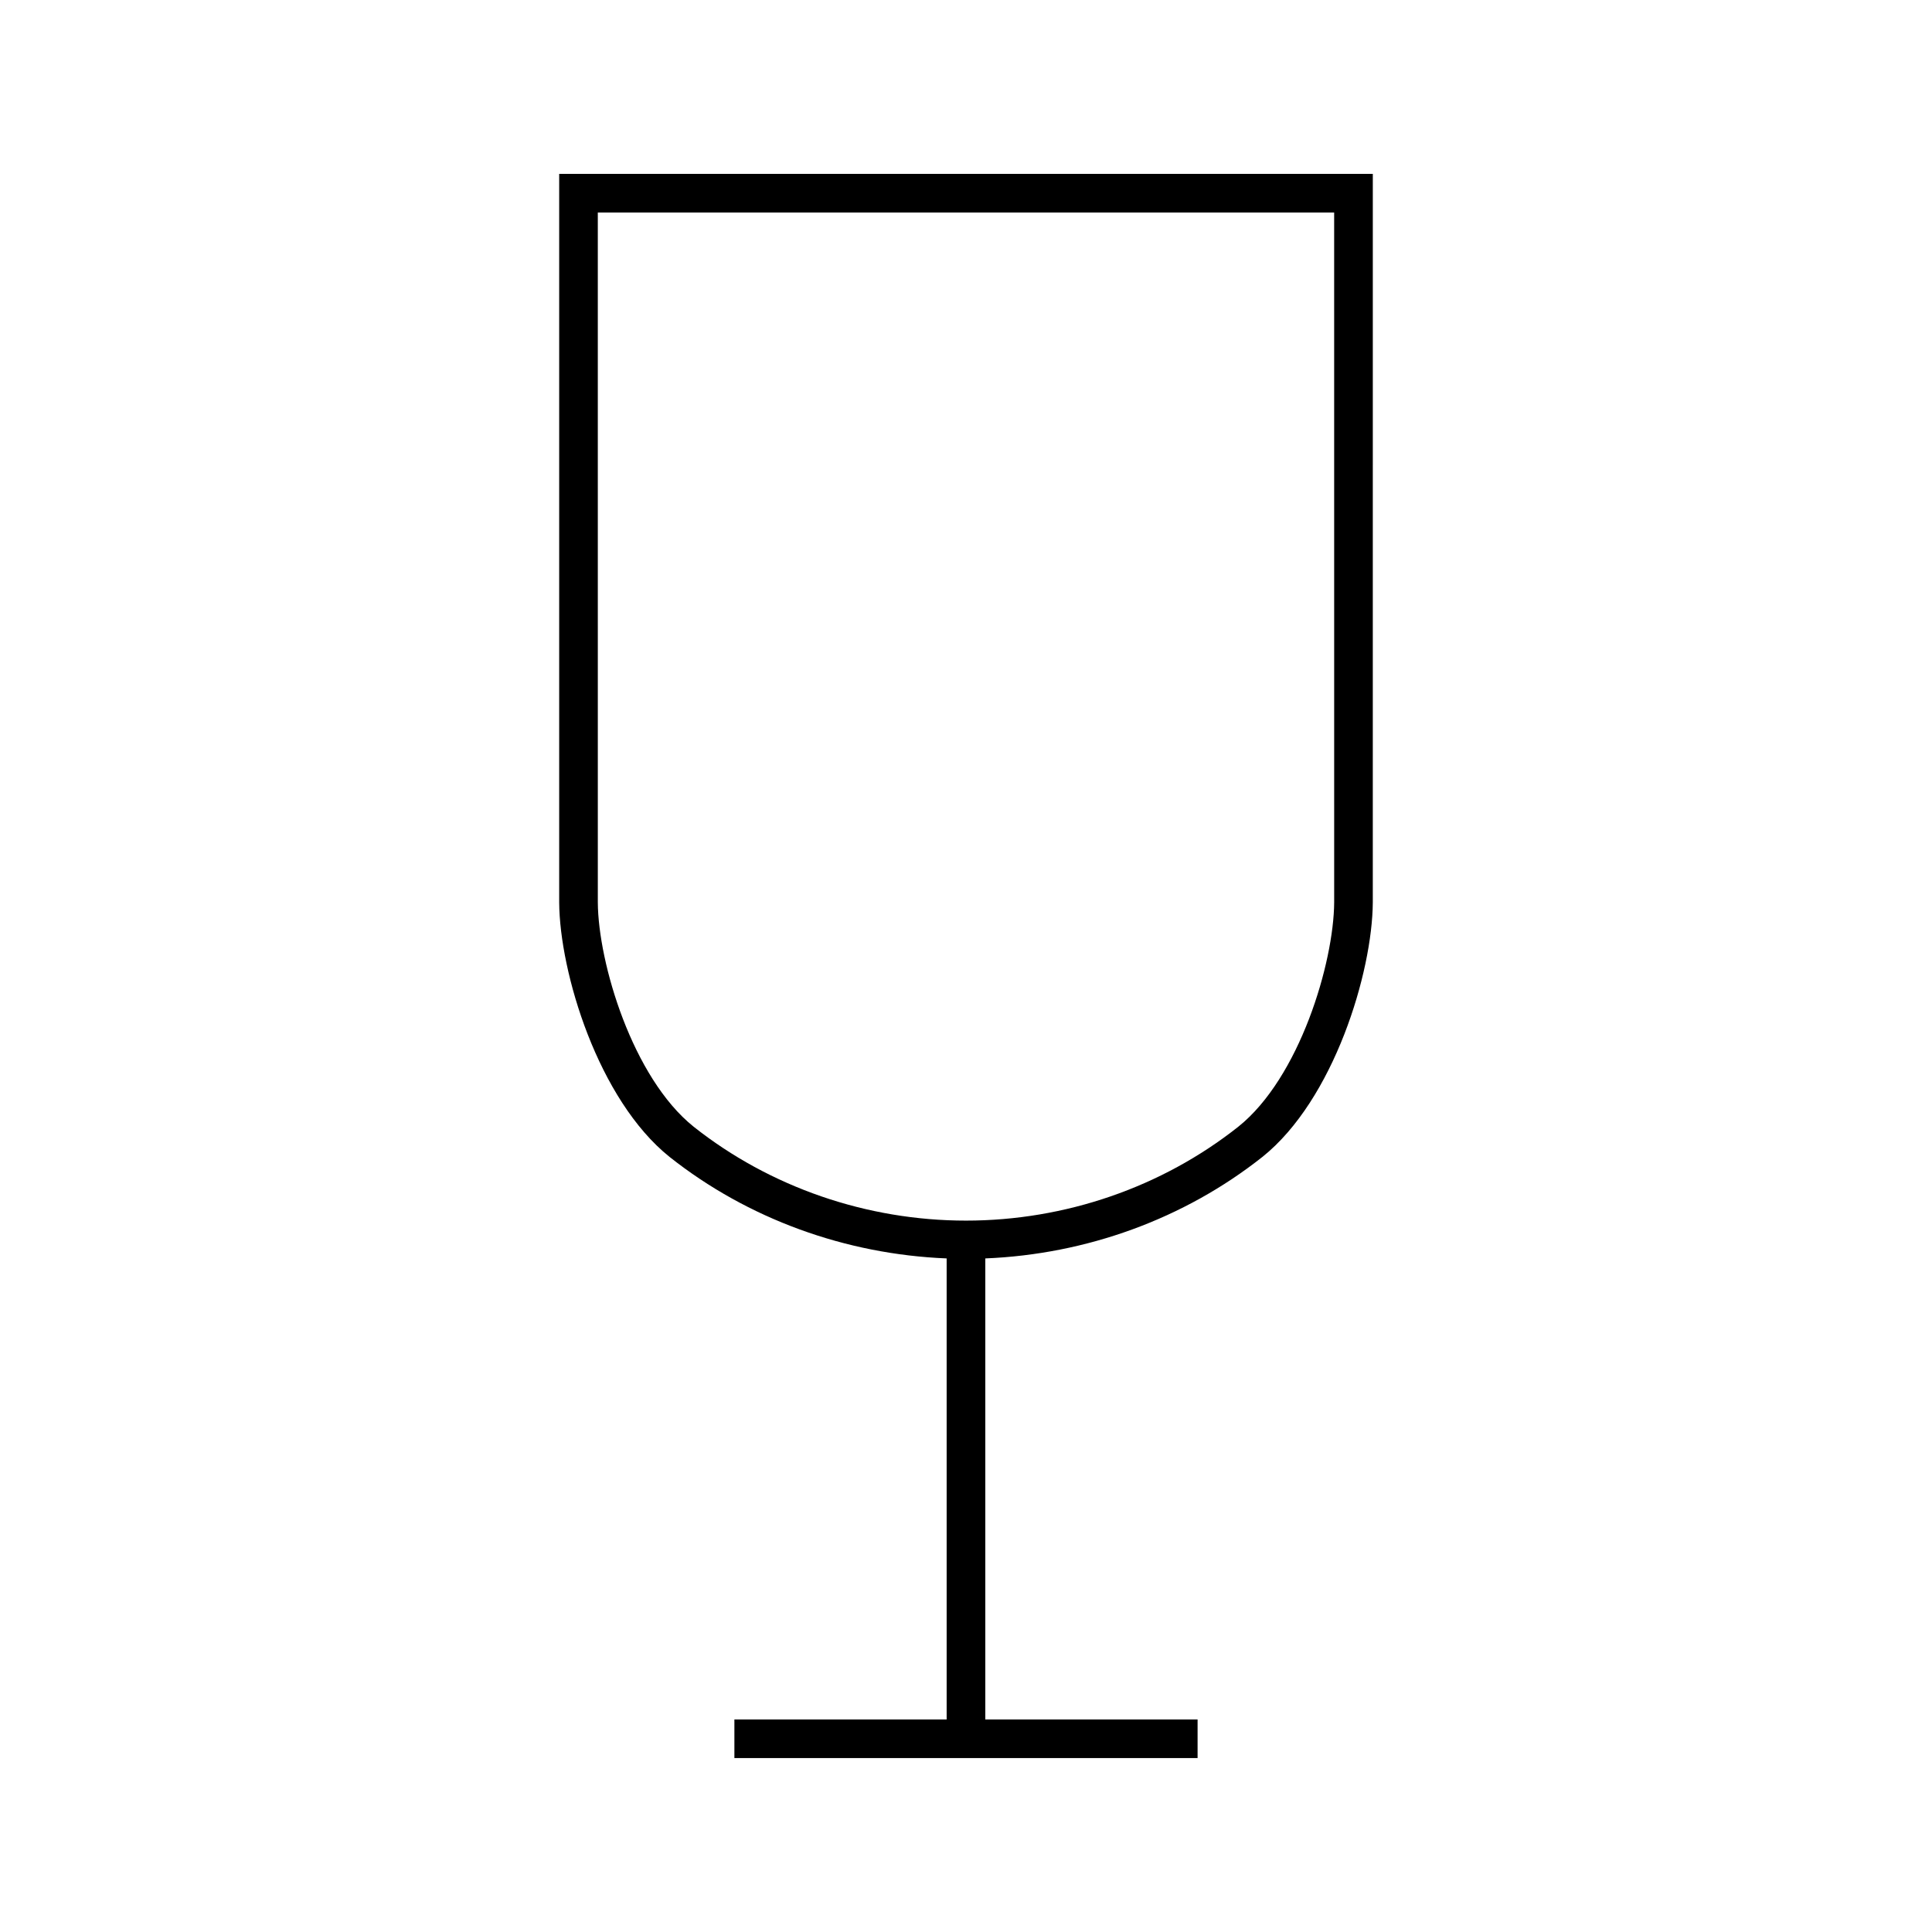 <?xml version="1.0" encoding="UTF-8"?>
<!-- The Best Svg Icon site in the world: iconSvg.co, Visit us! https://iconsvg.co -->
<svg fill="#000000" width="800px" height="800px" version="1.1" viewBox="144 144 512 512" xmlns="http://www.w3.org/2000/svg">
 <path d="m292.19 190.08v193.07c0.109 18.547 10.332 52.301 29.262 67.453 20.75 16.43 46.656 25.809 73.418 26.891v122.18h-56.25v10.238h122.75v-10.238h-56.258v-122.18c26.77-1.082 52.676-10.461 73.445-26.906 18.914-15.141 29.141-48.891 29.246-67.465l0.004-193.05zm205.38 193.02c-0.094 16.086-9.199 46.527-25.391 59.477-20.27 16.059-45.906 24.898-72.18 24.898-26.281 0-51.918-8.844-72.164-24.875-16.207-12.973-25.312-43.41-25.406-59.469l-0.004-182.81h195.14z"/>
</svg>